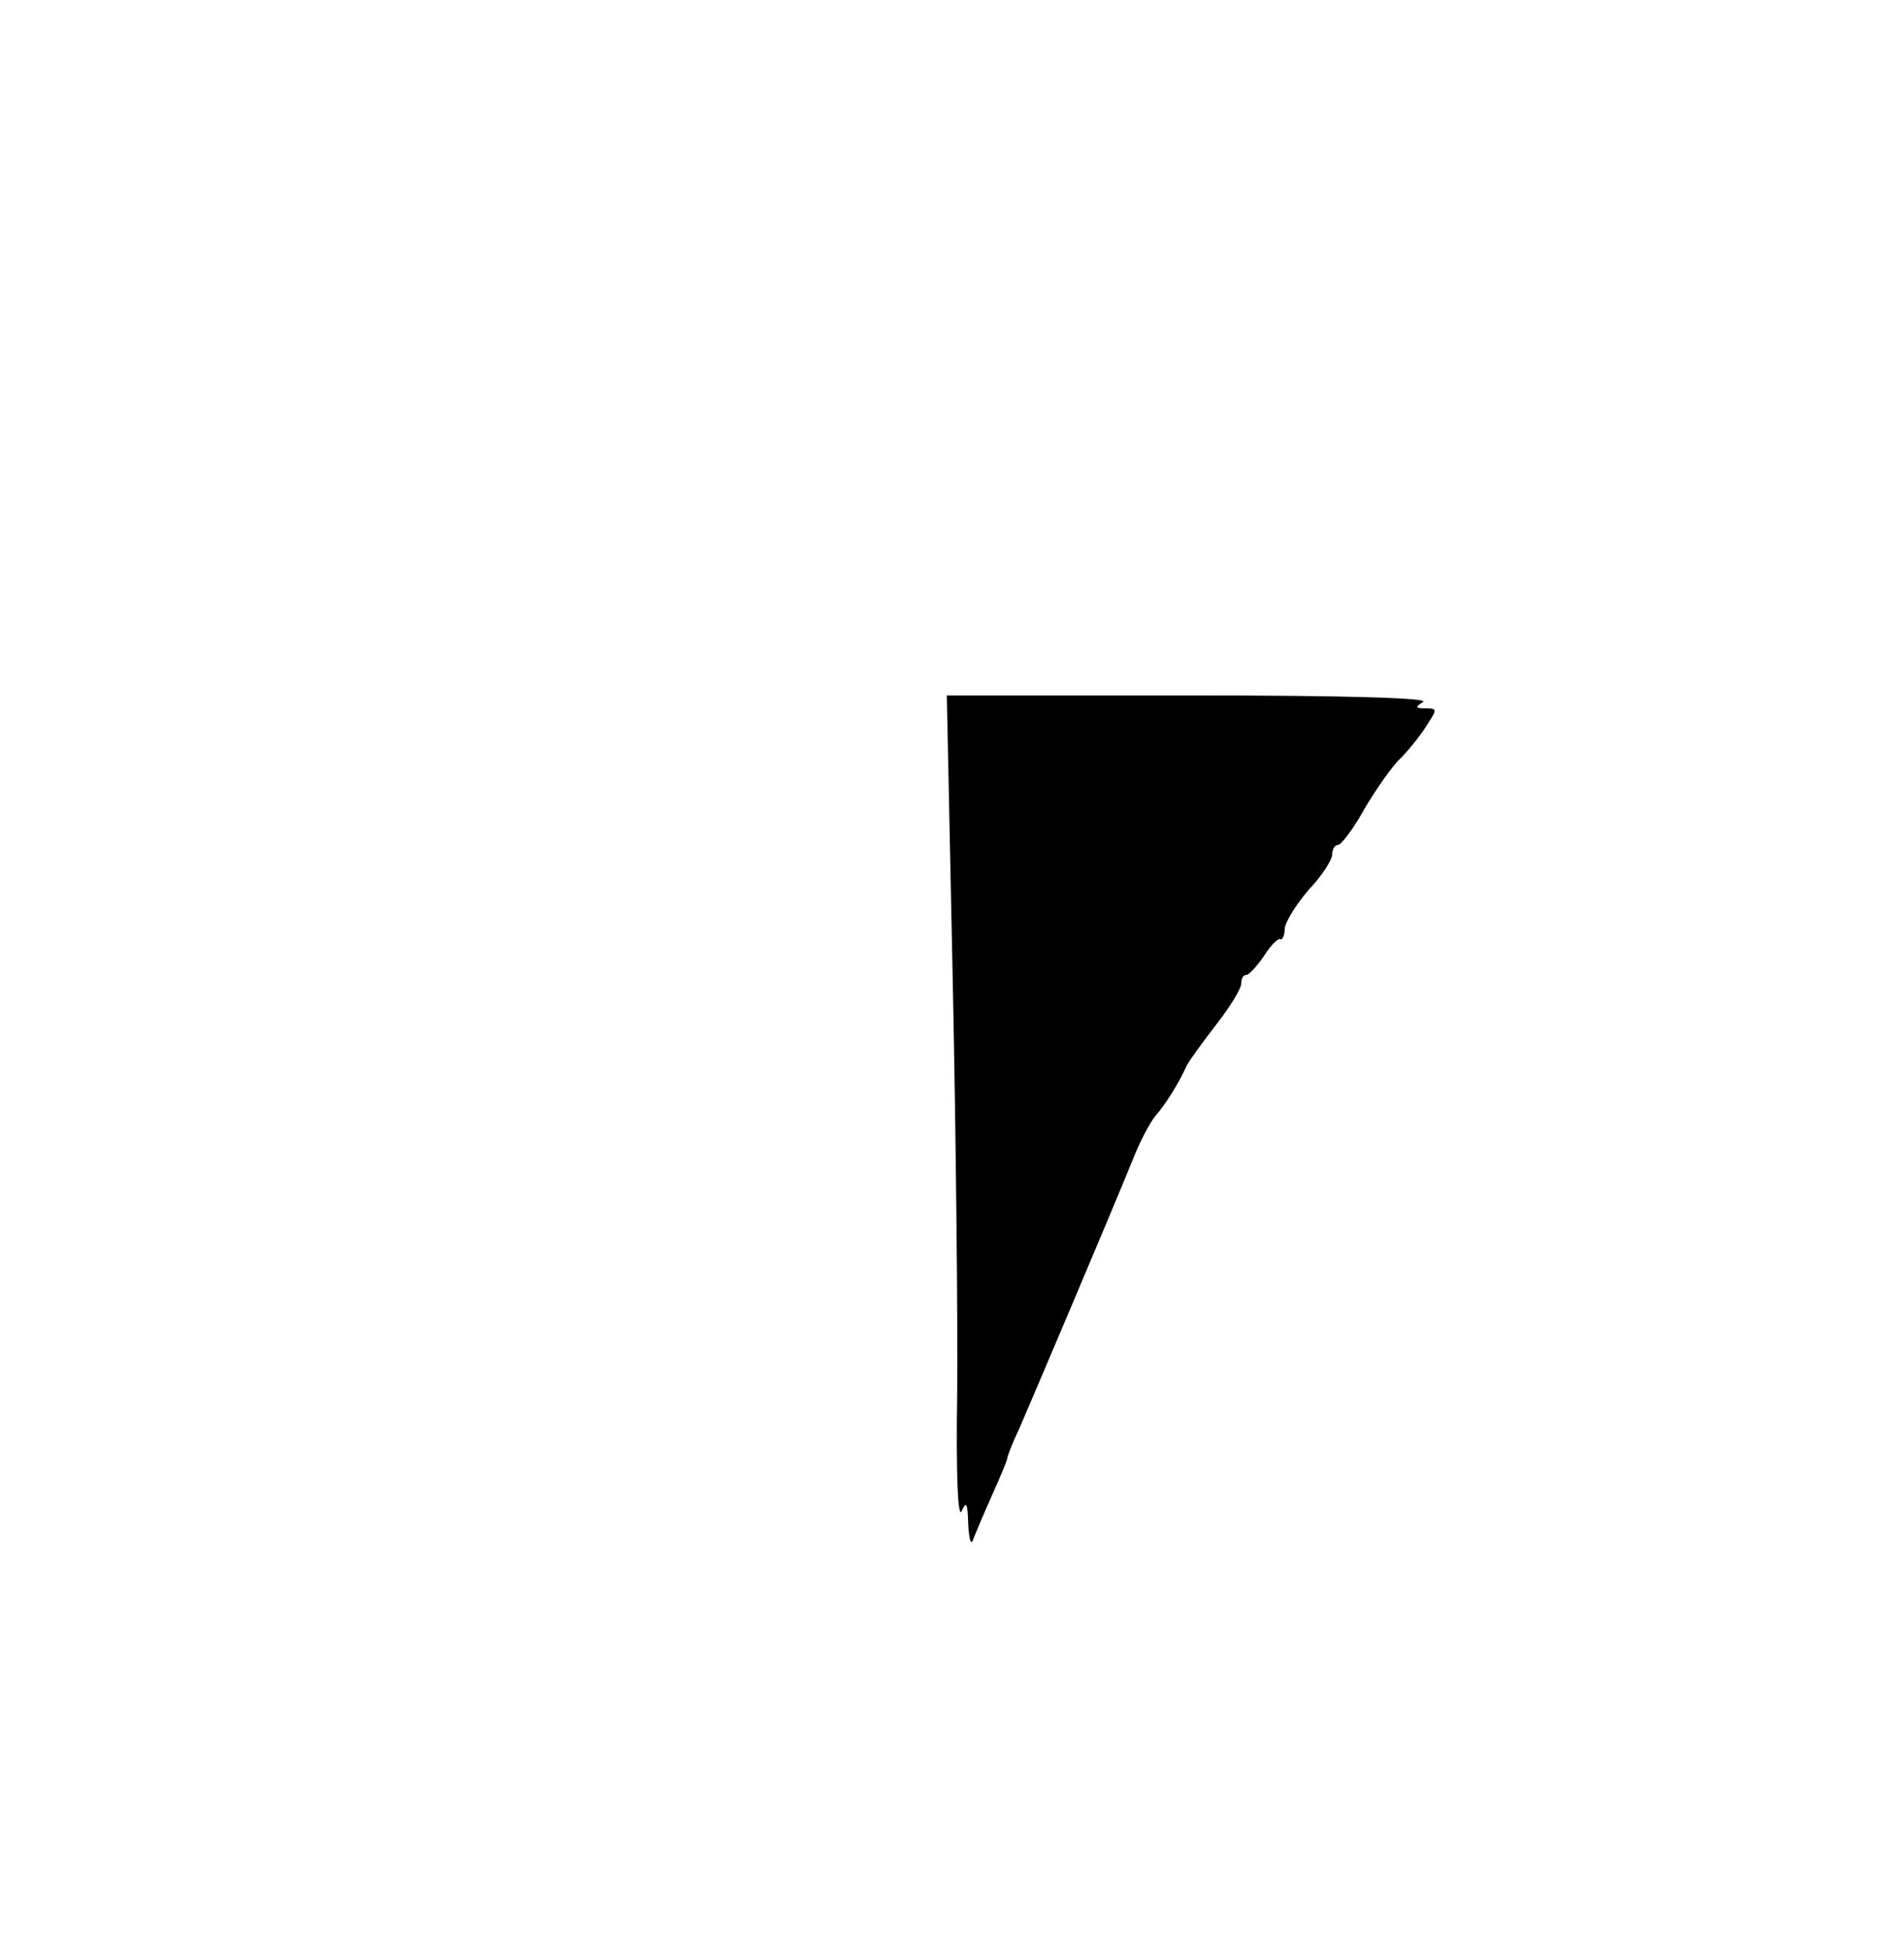 <?xml version="1.0" standalone="no"?>
<!DOCTYPE svg PUBLIC "-//W3C//DTD SVG 20010904//EN"
 "http://www.w3.org/TR/2001/REC-SVG-20010904/DTD/svg10.dtd">
<svg version="1.0" xmlns="http://www.w3.org/2000/svg"
 width="293pt" height="300pt" viewBox="0 0 293 300"
 preserveAspectRatio="xMidYMid meet">

<g transform="translate(0,300) scale(0.1,-0.1)"
fill="#000000" stroke="none">
<path d="M1466 1498 c5 -238 8 -525 7 -638 -2 -129 1 -198 7 -185 7 16 9 13
10 -20 1 -22 4 -33 7 -25 3 8 16 39 29 68 13 29 24 55 24 58 0 3 8 24 19 47
16 37 132 309 178 422 9 22 23 48 31 58 15 17 36 50 48 77 4 8 25 37 46 64 21
27 38 55 38 62 0 8 3 14 8 14 4 0 16 13 27 29 10 16 22 28 25 26 3 -2 7 5 7
16 1 11 18 38 37 60 20 21 36 46 36 54 0 8 4 15 9 15 5 0 24 25 41 56 18 30
42 65 55 77 12 12 30 34 40 50 17 26 17 27 -1 27 -16 0 -17 2 -4 10 10 6 -114
10 -359 10 l-374 0 9 -432z"/>
</g>
</svg>
